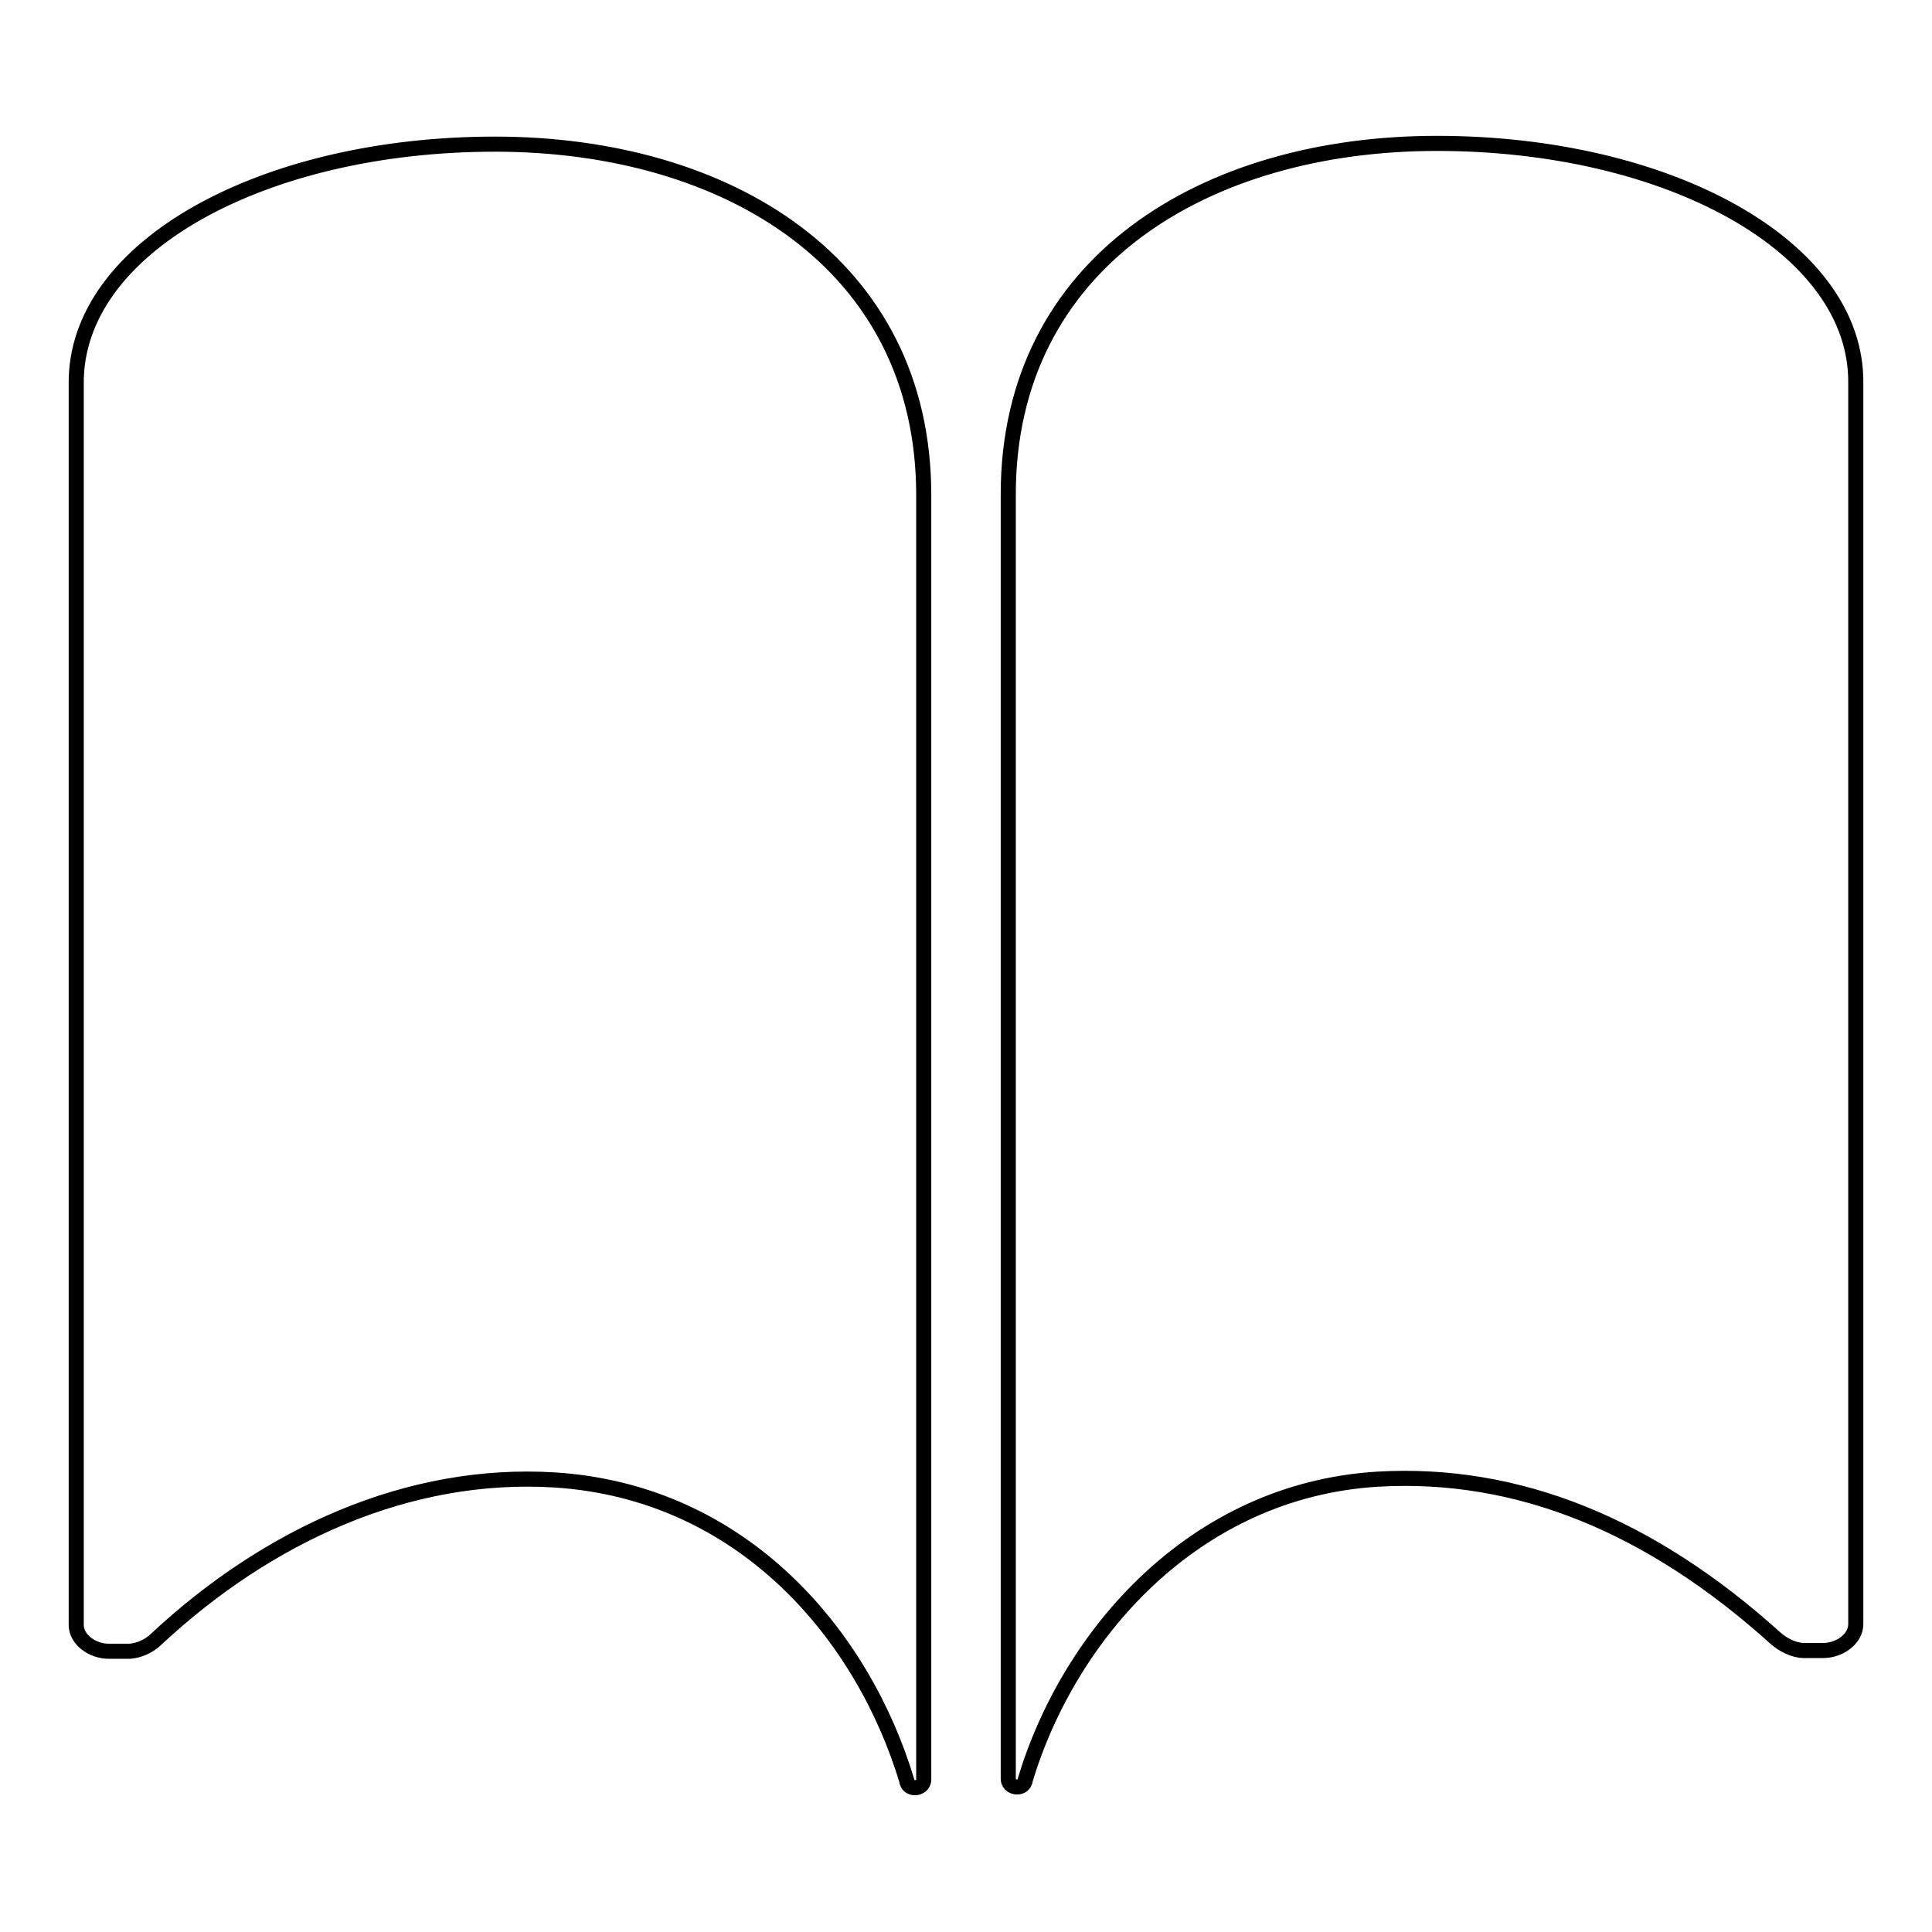 <?xml version="1.0" encoding="utf-8"?>
<!-- Svg Vector Icons : http://www.onlinewebfonts.com/icon -->
<!DOCTYPE svg PUBLIC "-//W3C//DTD SVG 1.1//EN" "http://www.w3.org/Graphics/SVG/1.1/DTD/svg11.dtd">
<svg version="1.1" xmlns="http://www.w3.org/2000/svg" xmlns:xlink="http://www.w3.org/1999/xlink" x="0px" y="0px" viewBox="0 0 256 256" enable-background="new 0 0 256 256" xml:space="preserve">
<g> <path stroke-width="2" fill-opacity="0" stroke="#000000"  d="M65.6,19.1c30.7,0,56.8,15.8,56.8,46.5v170.2c0,1.2-1.8,1.5-2.2,0.4v-0.1c-5.8-19.4-21.7-38.4-46.7-40 c-19.4-1.2-38,7.3-52.8,21.1c-0.9,0.9-2.4,1.6-3.7,1.6h-2.6c-2.1,0-4.3-1.5-4.3-3.5V50.9C9.9,32.7,34.9,19.1,65.6,19.1z M190.4,19 c-30.7,0-56.8,15.8-56.8,46.5v170.2c0,1.2,1.8,1.5,2.2,0.4v-0.1c5.8-19.4,22.4-38.5,46.7-40c18.7-1.1,36.3,6.2,52.8,21.1 c0.9,0.8,2.4,1.6,3.7,1.6h2.6c2.1,0,4.3-1.5,4.3-3.5V50.8C246.1,32.7,221.1,19,190.4,19z"/></g>
</svg>